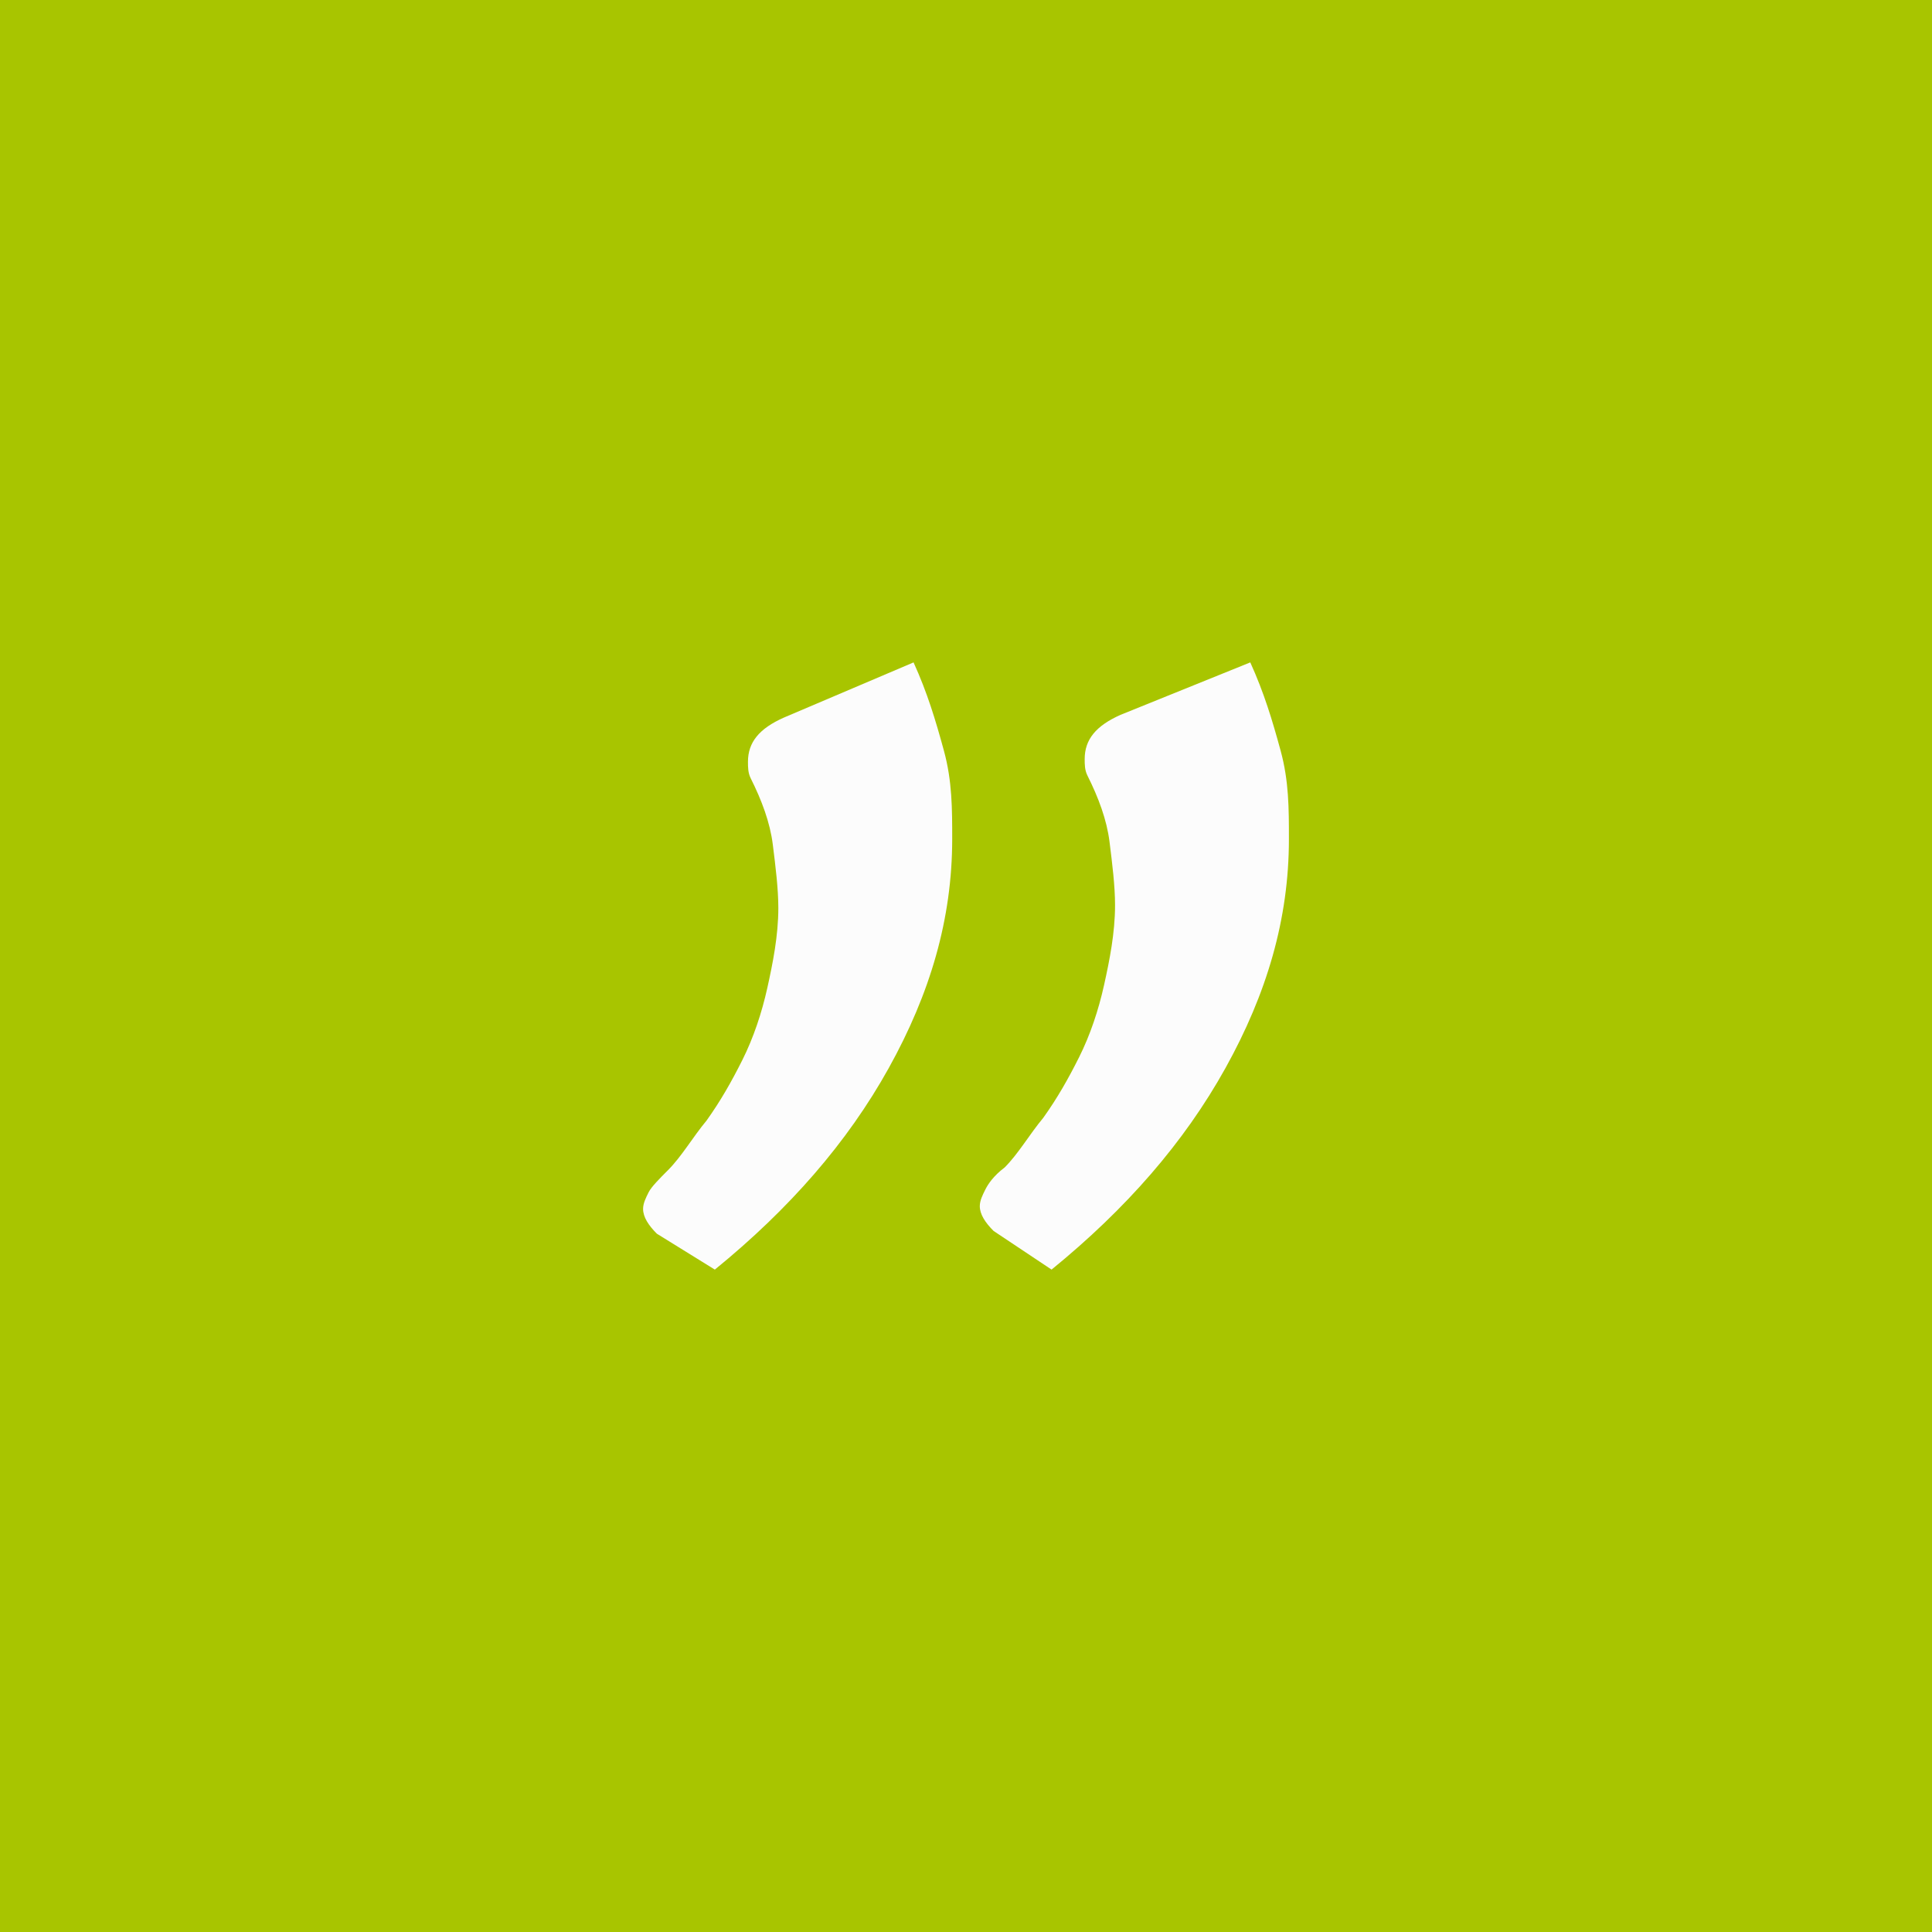 <?xml version="1.0" encoding="utf-8"?>
<svg xmlns="http://www.w3.org/2000/svg" xmlns:xlink="http://www.w3.org/1999/xlink" version="1.1" id="Ebene_1" x="0px" y="0px" viewBox="0 0 70 70" style="enable-background:new 0 0 70 70;" xml:space="preserve" width="70" height="70">
<style type="text/css">
	.st0{fill:#A8C500;}
	.st1{fill:#FCFCFC;}
</style>
<rect class="st0" width="70" height="70"/>
<g>
	<path class="st1" d="M33.1,24c0.5,1.1,0.8,2.1,1.1,3.2s0.3,2.1,0.3,3.2c0,2.9-0.8,5.6-2.3,8.3s-3.6,5.1-6.3,7.3l-2.1-1.3   c-0.3-0.3-0.5-0.6-0.5-0.9c0-0.2,0.1-0.4,0.2-0.6c0.1-0.2,0.4-0.5,0.7-0.8c0.5-0.5,0.9-1.2,1.4-1.8c0.5-0.7,0.9-1.4,1.3-2.2   c0.4-0.8,0.7-1.7,0.9-2.6c0.2-0.9,0.4-1.9,0.4-2.9c0-0.7-0.1-1.5-0.2-2.3c-0.1-0.8-0.4-1.6-0.8-2.4c-0.1-0.2-0.1-0.4-0.1-0.6   c0-0.7,0.4-1.2,1.3-1.6L33.1,24z M45.3,24c0.5,1.1,0.8,2.1,1.1,3.2s0.3,2.1,0.3,3.2c0,2.9-0.8,5.6-2.3,8.3s-3.6,5.1-6.3,7.3   L36,44.6c-0.3-0.3-0.5-0.6-0.5-0.9c0-0.2,0.1-0.4,0.2-0.6c0.1-0.2,0.3-0.5,0.7-0.8c0.5-0.5,0.9-1.2,1.4-1.8   c0.5-0.7,0.9-1.4,1.3-2.2c0.4-0.8,0.7-1.7,0.9-2.6c0.2-0.9,0.4-1.9,0.4-2.9c0-0.7-0.1-1.5-0.2-2.3c-0.1-0.8-0.4-1.6-0.8-2.4   c-0.1-0.2-0.1-0.4-0.1-0.6c0-0.7,0.4-1.2,1.3-1.6L45.3,24z"/>
</g>
</svg>
